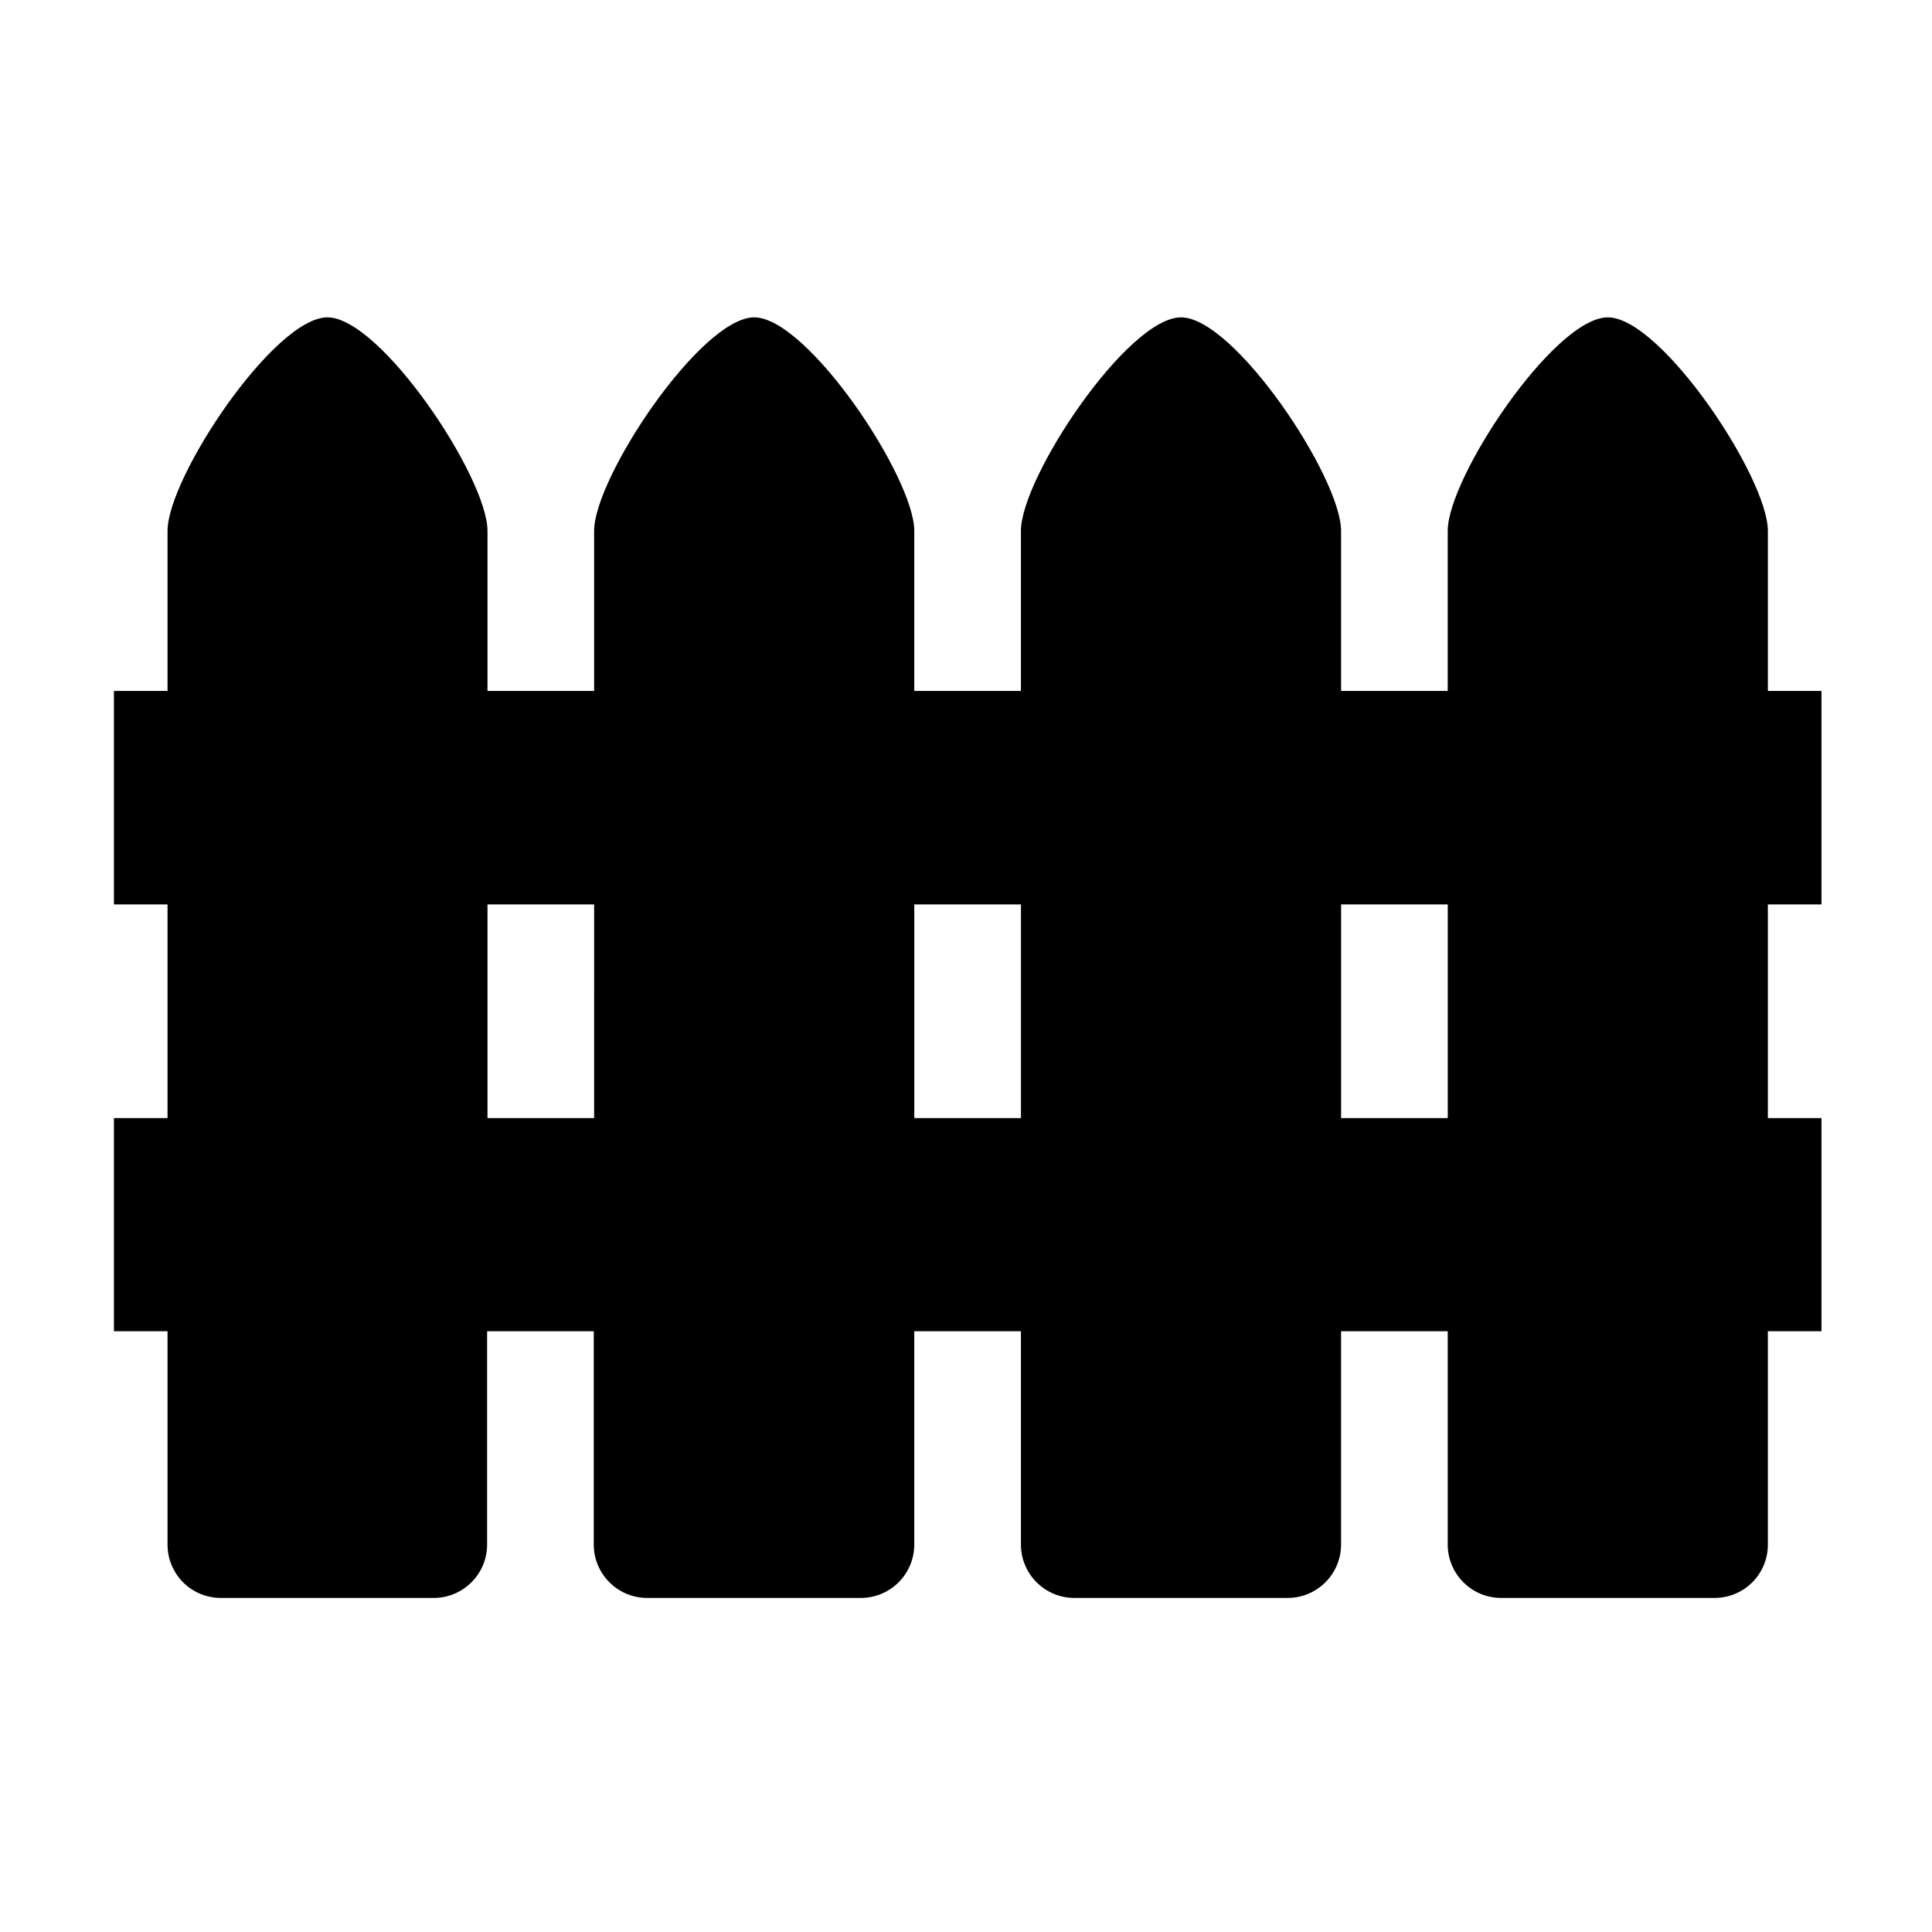 <?xml version="1.0" encoding="UTF-8"?>
<!-- Uploaded to: SVG Repo, www.svgrepo.com, Generator: SVG Repo Mixer Tools -->
<svg fill="#000000" width="800px" height="800px" version="1.1" viewBox="144 144 512 512" xmlns="http://www.w3.org/2000/svg">
 <path d="m626.71 383.68v-56.578h-14.207v-42.422c0-14.156-28.266-56.578-42.422-56.578s-42.422 42.422-42.422 56.578v42.422h-28.262v-42.422c0-14.156-28.266-56.578-42.422-56.578s-42.422 42.422-42.422 56.578v42.422h-28.262v-42.422c0-14.156-28.312-56.578-42.422-56.578-14.105 0-42.422 42.422-42.422 56.578v42.422h-28.258v-42.422c0-14.156-28.312-56.578-42.422-56.578-14.105 0-42.371 42.422-42.371 56.578v42.422h-14.207v56.578h14.207v56.629h-14.207v56.477h14.207v56.527c-0.012 3.75 1.469 7.352 4.113 10.008 2.648 2.656 6.242 4.148 9.992 4.148h56.43c7.816 0 14.156-6.34 14.156-14.156v-56.527h28.266l-0.004 56.527c0 7.816 6.34 14.156 14.156 14.156h56.629c7.82 0 14.156-6.34 14.156-14.156v-56.527h28.266v56.527c0 7.816 6.34 14.156 14.156 14.156h56.527c7.82 0 14.156-6.34 14.156-14.156v-56.527h28.266v56.527c0 7.816 6.34 14.156 14.156 14.156h56.578c3.75 0 7.348-1.492 9.992-4.148 2.648-2.656 4.129-6.258 4.113-10.008v-56.527h14.207v-56.477h-14.207v-56.629zm-353.52 56.629v-56.629h28.266l-0.004 56.629zm113.11 0-0.004-56.629h28.266v56.629zm141.37 0h-28.266v-56.629h28.266z"/>
</svg>